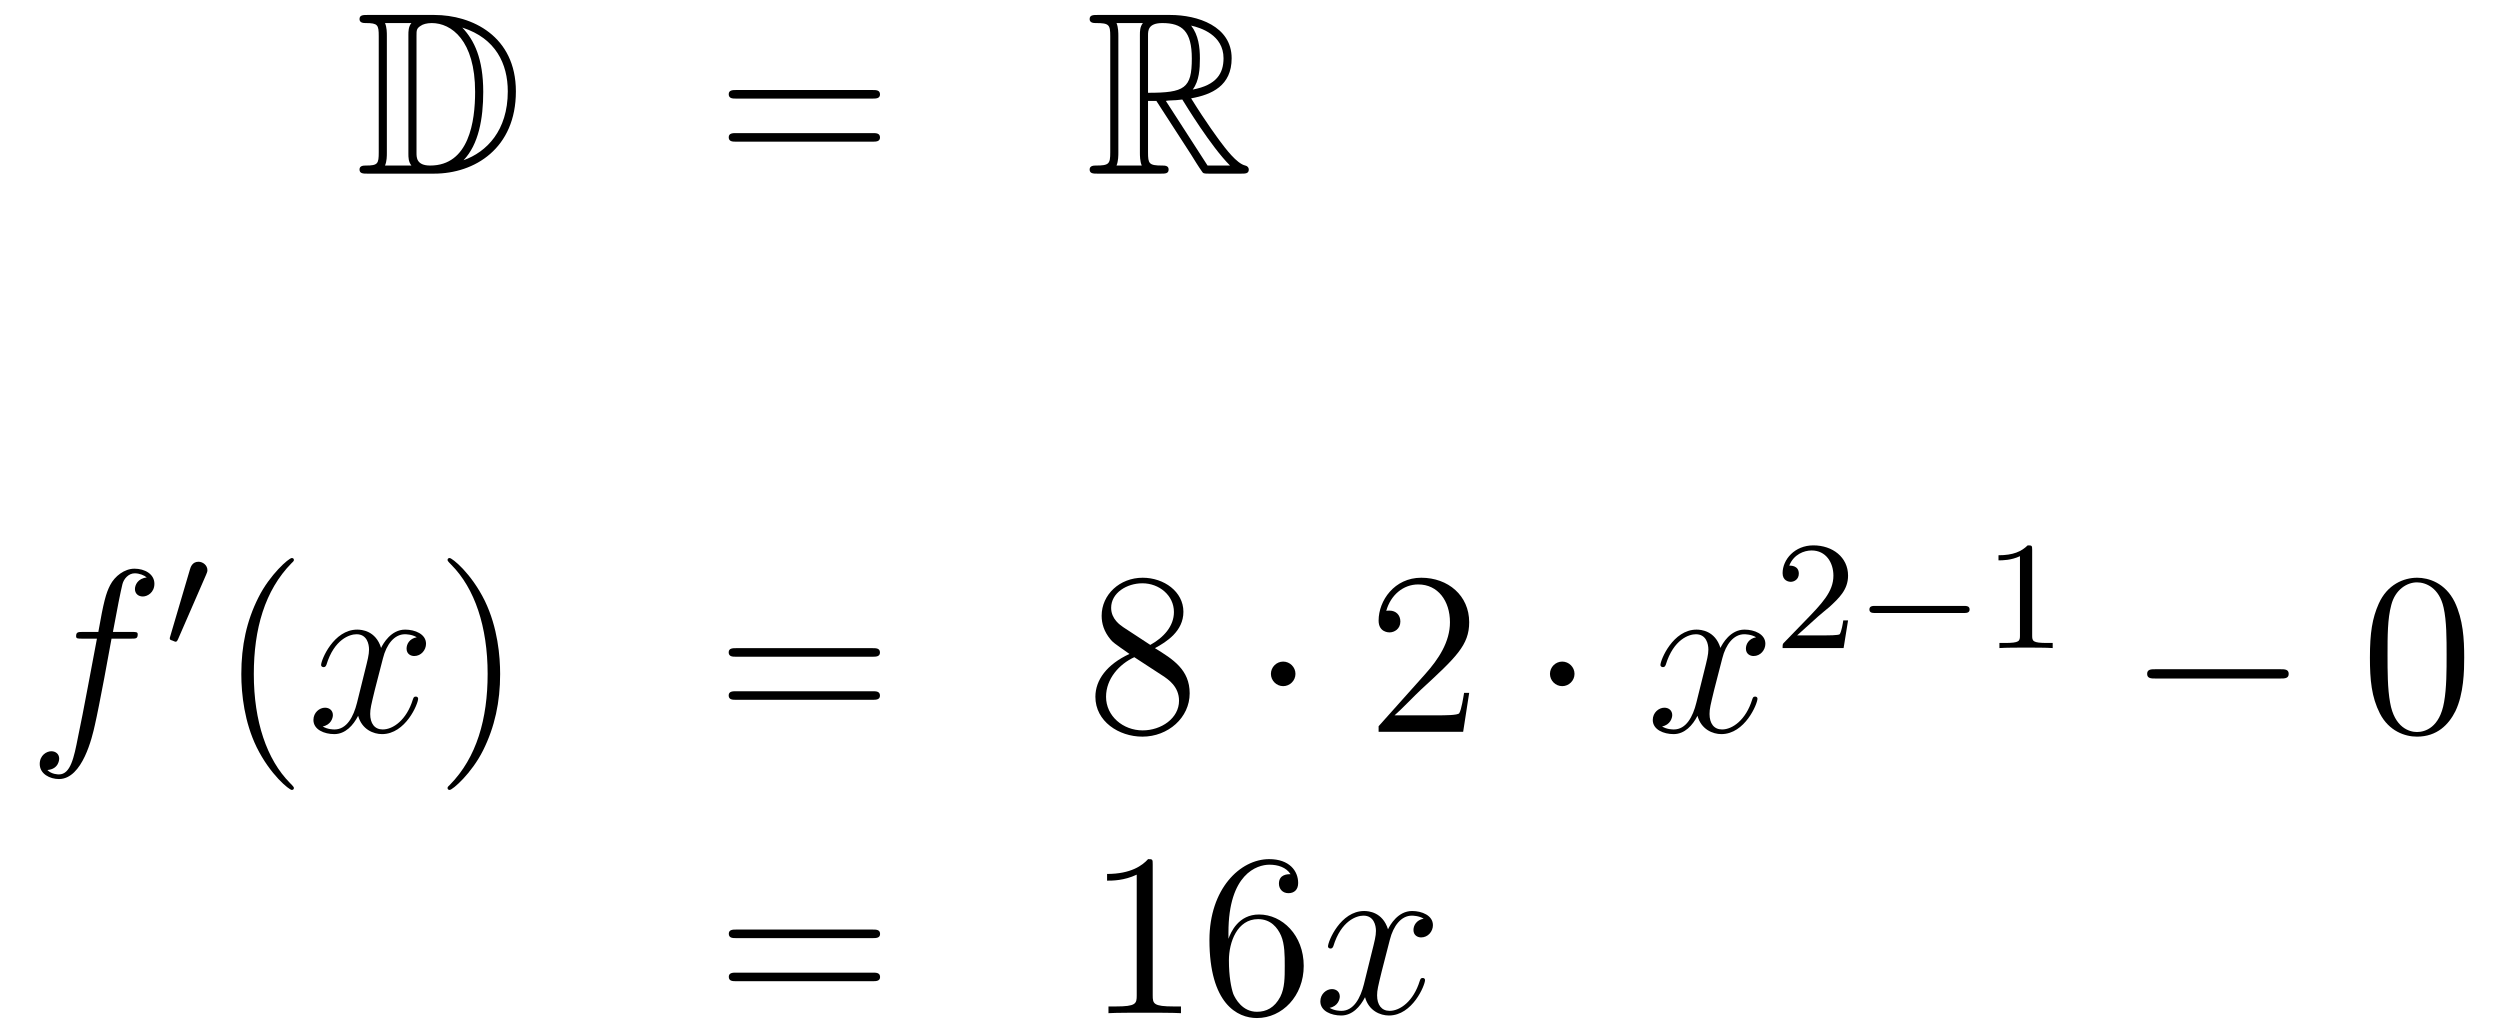 <?xml version='1.0'?>
<!-- This file was generated by dvisvgm 1.14.1 -->
<svg height='53pt' version='1.1' viewBox='0 -53 129 53' width='129pt' xmlns='http://www.w3.org/2000/svg' xmlns:xlink='http://www.w3.org/1999/xlink'>
<g id='page1'>
<g transform='matrix(1 0 0 1 -132 612)'>
<path d='M150.958 -664.228C150.743 -664.228 150.551 -664.228 150.551 -664.013C150.551 -663.81 150.778 -663.81 150.874 -663.81C151.496 -663.81 151.543 -663.714 151.543 -663.129V-657.14C151.543 -656.554 151.496 -656.458 150.886 -656.458C150.767 -656.458 150.551 -656.458 150.551 -656.255C150.551 -656.04 150.743 -656.04 150.958 -656.04H154.401C156.492 -656.04 158.62 -657.343 158.62 -660.284C158.62 -663.141 156.349 -664.228 154.413 -664.228H150.958ZM155.871 -663.571C157.58 -663.021 158.202 -661.706 158.202 -660.284C158.202 -658.252 157.102 -657.152 155.919 -656.733C156.696 -657.546 156.935 -658.873 156.935 -660.26C156.935 -661.981 156.468 -662.926 155.859 -663.571H155.871ZM151.866 -656.458C151.962 -656.673 151.962 -656.96 151.962 -657.116V-663.153C151.962 -663.308 151.962 -663.595 151.866 -663.81H153.229C153.073 -663.631 153.073 -663.368 153.073 -663.201V-657.068C153.073 -656.889 153.073 -656.65 153.229 -656.458H151.866ZM153.492 -663.165C153.492 -663.427 153.492 -663.535 153.707 -663.667C153.815 -663.75 154.03 -663.81 154.281 -663.81C155.285 -663.81 156.516 -662.926 156.516 -660.26C156.516 -658.742 156.206 -656.458 154.197 -656.458C153.492 -656.458 153.492 -656.877 153.492 -657.104V-663.165Z' fill-rule='evenodd'/>
<path d='M177.026 -659.913C177.193 -659.913 177.408 -659.913 177.408 -660.128C177.408 -660.355 177.205 -660.355 177.026 -660.355H169.985C169.817 -660.355 169.602 -660.355 169.602 -660.14C169.602 -659.913 169.806 -659.913 169.985 -659.913H177.026ZM177.026 -657.69C177.193 -657.69 177.408 -657.69 177.408 -657.905C177.408 -658.132 177.205 -658.132 177.026 -658.132H169.985C169.817 -658.132 169.602 -658.132 169.602 -657.917C169.602 -657.69 169.806 -657.69 169.985 -657.69H177.026Z' fill-rule='evenodd'/>
<path d='M191.238 -659.793H191.668L193.462 -657.02C193.58 -656.829 193.867 -656.363 193.999 -656.183C194.083 -656.04 194.118 -656.04 194.394 -656.04H196.043C196.259 -656.04 196.438 -656.04 196.438 -656.255C196.438 -656.351 196.366 -656.434 196.259 -656.458C195.816 -656.554 195.23 -657.343 194.944 -657.726C194.86 -657.845 194.262 -658.634 193.462 -659.925C194.525 -660.116 195.553 -660.571 195.553 -661.993C195.553 -663.655 193.795 -664.228 192.385 -664.228H188.632C188.416 -664.228 188.225 -664.228 188.225 -664.013C188.225 -663.81 188.452 -663.81 188.548 -663.81C189.229 -663.81 189.289 -663.727 189.289 -663.129V-657.14C189.289 -656.542 189.229 -656.458 188.548 -656.458C188.452 -656.458 188.225 -656.458 188.225 -656.255C188.225 -656.04 188.416 -656.04 188.632 -656.04H191.907C192.122 -656.04 192.301 -656.04 192.301 -656.255C192.301 -656.458 192.098 -656.458 191.967 -656.458C191.286 -656.458 191.238 -656.554 191.238 -657.14V-659.793ZM193.544 -660.379C193.879 -660.822 193.915 -661.455 193.915 -661.981C193.915 -662.555 193.843 -663.188 193.462 -663.679C193.951 -663.571 195.134 -663.201 195.134 -661.993C195.134 -661.216 194.776 -660.607 193.544 -660.379ZM191.238 -663.165C191.238 -663.416 191.238 -663.81 191.979 -663.81C192.995 -663.81 193.498 -663.392 193.498 -661.981C193.498 -660.439 193.127 -660.212 191.238 -660.212V-663.165ZM189.612 -656.458C189.707 -656.673 189.707 -657.008 189.707 -657.116V-663.153C189.707 -663.272 189.707 -663.595 189.612 -663.81H190.974C190.819 -663.619 190.819 -663.38 190.819 -663.201V-657.116C190.819 -656.996 190.819 -656.673 190.915 -656.458H189.612ZM192.158 -659.793C192.241 -659.806 192.289 -659.817 192.385 -659.817C192.564 -659.817 192.827 -659.841 193.007 -659.865C193.186 -659.578 194.477 -657.451 195.469 -656.458H194.31L192.158 -659.793Z' fill-rule='evenodd'/>
<path d='M138.772 -632.046C139.011 -632.046 139.106 -632.046 139.106 -632.273C139.106 -632.392 139.011 -632.392 138.795 -632.392H137.827C138.054 -633.623 138.222 -634.472 138.317 -634.855C138.389 -635.142 138.64 -635.417 138.951 -635.417C139.202 -635.417 139.453 -635.309 139.572 -635.202C139.106 -635.154 138.963 -634.807 138.963 -634.604C138.963 -634.365 139.142 -634.221 139.369 -634.221C139.608 -634.221 139.967 -634.424 139.967 -634.879C139.967 -635.381 139.465 -635.656 138.939 -635.656C138.425 -635.656 137.923 -635.273 137.684 -634.807C137.468 -634.388 137.349 -633.958 137.074 -632.392H136.273C136.046 -632.392 135.927 -632.392 135.927 -632.177C135.927 -632.046 135.998 -632.046 136.237 -632.046H137.002C136.787 -630.934 136.297 -628.232 136.022 -626.953C135.819 -625.913 135.64 -625.04 135.042 -625.04C135.006 -625.04 134.659 -625.04 134.444 -625.267C135.054 -625.315 135.054 -625.841 135.054 -625.853C135.054 -626.092 134.874 -626.236 134.648 -626.236C134.408 -626.236 134.05 -626.032 134.05 -625.578C134.05 -625.064 134.576 -624.801 135.042 -624.801C136.261 -624.801 136.763 -626.989 136.895 -627.587C137.11 -628.507 137.696 -631.687 137.755 -632.046H138.772Z' fill-rule='evenodd'/>
<path d='M142.632 -635.337C142.672 -635.441 142.703 -635.496 142.703 -635.576C142.703 -635.839 142.464 -636.014 142.241 -636.014C141.923 -636.014 141.835 -635.735 141.803 -635.624L140.791 -632.189C140.759 -632.094 140.759 -632.07 140.759 -632.062C140.759 -631.99 140.807 -631.974 140.887 -631.95C141.03 -631.887 141.046 -631.887 141.062 -631.887C141.086 -631.887 141.133 -631.887 141.189 -632.022L142.632 -635.337Z' fill-rule='evenodd'/>
<path d='M147.165 -624.335C147.165 -624.371 147.165 -624.395 146.962 -624.598C145.767 -625.806 145.097 -627.778 145.097 -630.217C145.097 -632.536 145.659 -634.532 147.046 -635.943C147.165 -636.05 147.165 -636.074 147.165 -636.11C147.165 -636.182 147.105 -636.206 147.057 -636.206C146.902 -636.206 145.922 -635.345 145.336 -634.173C144.727 -632.966 144.452 -631.687 144.452 -630.217C144.452 -629.152 144.619 -627.73 145.24 -626.451C145.946 -625.017 146.926 -624.239 147.057 -624.239C147.105 -624.239 147.165 -624.263 147.165 -624.335Z' fill-rule='evenodd'/>
<path d='M153.505 -632.117C153.122 -632.046 152.979 -631.759 152.979 -631.532C152.979 -631.245 153.206 -631.149 153.373 -631.149C153.732 -631.149 153.983 -631.46 153.983 -631.782C153.983 -632.285 153.409 -632.512 152.907 -632.512C152.178 -632.512 151.771 -631.794 151.664 -631.567C151.389 -632.464 150.648 -632.512 150.433 -632.512C149.213 -632.512 148.568 -630.946 148.568 -630.683C148.568 -630.635 148.615 -630.575 148.699 -630.575C148.795 -630.575 148.819 -630.647 148.843 -630.695C149.249 -632.022 150.05 -632.273 150.397 -632.273C150.935 -632.273 151.042 -631.771 151.042 -631.484C151.042 -631.221 150.97 -630.946 150.827 -630.372L150.421 -628.734C150.241 -628.017 149.895 -627.36 149.261 -627.36C149.201 -627.36 148.903 -627.36 148.651 -627.515C149.082 -627.599 149.177 -627.957 149.177 -628.101C149.177 -628.34 148.998 -628.483 148.771 -628.483C148.484 -628.483 148.173 -628.232 148.173 -627.85C148.173 -627.348 148.735 -627.12 149.249 -627.12C149.823 -627.12 150.23 -627.575 150.48 -628.065C150.672 -627.36 151.269 -627.12 151.712 -627.12C152.931 -627.12 153.576 -628.687 153.576 -628.949C153.576 -629.009 153.529 -629.057 153.457 -629.057C153.35 -629.057 153.337 -628.997 153.302 -628.902C152.979 -627.85 152.286 -627.36 151.748 -627.36C151.329 -627.36 151.102 -627.67 151.102 -628.16C151.102 -628.423 151.15 -628.615 151.341 -629.404L151.76 -631.029C151.939 -631.747 152.345 -632.273 152.895 -632.273C152.919 -632.273 153.254 -632.273 153.505 -632.117Z' fill-rule='evenodd'/>
<path d='M157.807 -630.217C157.807 -631.125 157.688 -632.607 157.018 -633.994C156.313 -635.428 155.333 -636.206 155.201 -636.206C155.153 -636.206 155.094 -636.182 155.094 -636.11C155.094 -636.074 155.094 -636.05 155.297 -635.847C156.492 -634.64 157.162 -632.667 157.162 -630.228C157.162 -627.909 156.6 -625.913 155.213 -624.502C155.094 -624.395 155.094 -624.371 155.094 -624.335C155.094 -624.263 155.153 -624.239 155.201 -624.239C155.357 -624.239 156.337 -625.1 156.923 -626.272C157.533 -627.491 157.807 -628.782 157.807 -630.217Z' fill-rule='evenodd'/>
<path d='M177.024 -631.113C177.191 -631.113 177.406 -631.113 177.406 -631.328C177.406 -631.555 177.203 -631.555 177.024 -631.555H169.983C169.815 -631.555 169.6 -631.555 169.6 -631.34C169.6 -631.113 169.804 -631.113 169.983 -631.113H177.024ZM177.024 -628.89C177.191 -628.89 177.406 -628.89 177.406 -629.105C177.406 -629.332 177.203 -629.332 177.024 -629.332H169.983C169.815 -629.332 169.6 -629.332 169.6 -629.117C169.6 -628.89 169.804 -628.89 169.983 -628.89H177.024Z' fill-rule='evenodd'/>
<path d='M191.594 -631.555C192.192 -631.878 193.064 -632.428 193.064 -633.432C193.064 -634.472 192.06 -635.189 190.961 -635.189C189.777 -635.189 188.845 -634.317 188.845 -633.229C188.845 -632.823 188.964 -632.416 189.299 -632.01C189.431 -631.854 189.443 -631.842 190.28 -631.257C189.12 -630.719 188.522 -629.918 188.522 -629.045C188.522 -627.778 189.729 -626.989 190.949 -626.989C192.276 -626.989 193.387 -627.969 193.387 -629.224C193.387 -630.444 192.527 -630.982 191.594 -631.555ZM189.969 -632.631C189.813 -632.739 189.335 -633.05 189.335 -633.635C189.335 -634.413 190.148 -634.902 190.949 -634.902C191.81 -634.902 192.575 -634.281 192.575 -633.42C192.575 -632.691 192.048 -632.105 191.355 -631.723L189.969 -632.631ZM190.53 -631.089L191.977 -630.145C192.288 -629.942 192.838 -629.571 192.838 -628.842C192.838 -627.933 191.917 -627.312 190.961 -627.312C189.945 -627.312 189.072 -628.053 189.072 -629.045C189.072 -629.977 189.753 -630.731 190.53 -631.089Z' fill-rule='evenodd'/>
<path d='M198.846 -630.228C198.846 -630.575 198.559 -630.862 198.212 -630.862C197.866 -630.862 197.579 -630.575 197.579 -630.228C197.579 -629.882 197.866 -629.595 198.212 -629.595C198.559 -629.595 198.846 -629.882 198.846 -630.228Z' fill-rule='evenodd'/>
<path d='M207.81 -629.248H207.547C207.511 -629.045 207.415 -628.387 207.296 -628.196C207.212 -628.089 206.531 -628.089 206.172 -628.089H203.96C204.283 -628.364 205.013 -629.129 205.324 -629.416C207.14 -631.089 207.81 -631.711 207.81 -632.894C207.81 -634.269 206.722 -635.189 205.336 -635.189C203.95 -635.189 203.136 -634.006 203.136 -632.978C203.136 -632.368 203.662 -632.368 203.698 -632.368C203.95 -632.368 204.259 -632.547 204.259 -632.93C204.259 -633.265 204.032 -633.492 203.698 -633.492C203.591 -633.492 203.567 -633.492 203.531 -633.48C203.758 -634.293 204.403 -634.843 205.181 -634.843C206.196 -634.843 206.818 -633.994 206.818 -632.894C206.818 -631.878 206.232 -630.993 205.55 -630.228L203.136 -627.527V-627.24H207.499L207.81 -629.248Z' fill-rule='evenodd'/>
<path d='M213.245 -630.228C213.245 -630.575 212.958 -630.862 212.611 -630.862S211.978 -630.575 211.978 -630.228C211.978 -629.882 212.264 -629.595 212.611 -629.595S213.245 -629.882 213.245 -630.228Z' fill-rule='evenodd'/>
<path d='M222.614 -632.117C222.233 -632.046 222.089 -631.759 222.089 -631.532C222.089 -631.245 222.316 -631.149 222.484 -631.149C222.842 -631.149 223.093 -631.46 223.093 -631.782C223.093 -632.285 222.52 -632.512 222.017 -632.512C221.288 -632.512 220.882 -631.794 220.774 -631.567C220.499 -632.464 219.757 -632.512 219.542 -632.512C218.323 -632.512 217.678 -630.946 217.678 -630.683C217.678 -630.635 217.726 -630.575 217.81 -630.575C217.904 -630.575 217.928 -630.647 217.952 -630.695C218.359 -632.022 219.16 -632.273 219.506 -632.273C220.045 -632.273 220.152 -631.771 220.152 -631.484C220.152 -631.221 220.08 -630.946 219.937 -630.372L219.53 -628.734C219.352 -628.017 219.005 -627.36 218.371 -627.36C218.311 -627.36 218.012 -627.36 217.762 -627.515C218.191 -627.599 218.287 -627.957 218.287 -628.101C218.287 -628.34 218.108 -628.483 217.882 -628.483C217.595 -628.483 217.283 -628.232 217.283 -627.85C217.283 -627.348 217.846 -627.12 218.359 -627.12C218.933 -627.12 219.34 -627.575 219.59 -628.065C219.781 -627.36 220.38 -627.12 220.822 -627.12C222.041 -627.12 222.686 -628.687 222.686 -628.949C222.686 -629.009 222.638 -629.057 222.568 -629.057C222.46 -629.057 222.448 -628.997 222.412 -628.902C222.089 -627.85 221.395 -627.36 220.858 -627.36C220.439 -627.36 220.212 -627.67 220.212 -628.16C220.212 -628.423 220.26 -628.615 220.451 -629.404L220.87 -631.029C221.048 -631.747 221.455 -632.273 222.005 -632.273C222.029 -632.273 222.364 -632.273 222.614 -632.117Z' fill-rule='evenodd'/>
<path d='M225.808 -633.186C225.935 -633.305 226.27 -633.568 226.397 -633.68C226.891 -634.134 227.36 -634.572 227.36 -635.297C227.36 -636.245 226.564 -636.859 225.568 -636.859C224.612 -636.859 223.982 -636.134 223.982 -635.425C223.982 -635.034 224.293 -634.978 224.405 -634.978C224.572 -634.978 224.819 -635.098 224.819 -635.401C224.819 -635.815 224.42 -635.815 224.326 -635.815C224.556 -636.397 225.09 -636.596 225.48 -636.596C226.222 -636.596 226.604 -635.967 226.604 -635.297C226.604 -634.468 226.022 -633.863 225.082 -632.899L224.078 -631.863C223.982 -631.775 223.982 -631.759 223.982 -631.56H227.13L227.36 -632.986H227.113C227.09 -632.827 227.027 -632.428 226.931 -632.277C226.883 -632.213 226.277 -632.213 226.15 -632.213H224.731L225.808 -633.186Z' fill-rule='evenodd'/>
<path d='M233.329 -633.369C233.456 -633.369 233.632 -633.369 233.632 -633.552C233.632 -633.735 233.456 -633.735 233.329 -633.735H228.763C228.636 -633.735 228.461 -633.735 228.461 -633.552C228.461 -633.369 228.636 -633.369 228.763 -633.369H233.329Z' fill-rule='evenodd'/>
<path d='M236.86 -636.636C236.86 -636.851 236.843 -636.859 236.628 -636.859C236.302 -636.54 235.879 -636.349 235.122 -636.349V-636.086C235.337 -636.086 235.768 -636.086 236.23 -636.301V-632.213C236.23 -631.918 236.206 -631.823 235.448 -631.823H235.17V-631.56C235.496 -631.584 236.182 -631.584 236.54 -631.584S237.592 -631.584 237.919 -631.56V-631.823H237.64C236.882 -631.823 236.86 -631.918 236.86 -632.213V-636.636Z' fill-rule='evenodd'/>
<path d='M249.678 -629.989C249.881 -629.989 250.097 -629.989 250.097 -630.228C250.097 -630.468 249.881 -630.468 249.678 -630.468H243.211C243.007 -630.468 242.792 -630.468 242.792 -630.228C242.792 -629.989 243.007 -629.989 243.211 -629.989H249.678Z' fill-rule='evenodd'/>
<path d='M259.153 -631.065C259.153 -632.058 259.094 -633.026 258.664 -633.934C258.174 -634.927 257.312 -635.189 256.727 -635.189C256.033 -635.189 255.185 -634.843 254.743 -633.851C254.408 -633.097 254.288 -632.356 254.288 -631.065C254.288 -629.906 254.372 -629.033 254.802 -628.184C255.269 -627.276 256.093 -626.989 256.715 -626.989C257.755 -626.989 258.353 -627.611 258.7 -628.304C259.13 -629.2 259.153 -630.372 259.153 -631.065ZM256.715 -627.228C256.333 -627.228 255.556 -627.443 255.329 -628.746C255.197 -629.463 255.197 -630.372 255.197 -631.209C255.197 -632.189 255.197 -633.073 255.389 -633.779C255.592 -634.58 256.201 -634.95 256.715 -634.95C257.17 -634.95 257.863 -634.675 258.09 -633.648C258.245 -632.966 258.245 -632.022 258.245 -631.209C258.245 -630.408 258.245 -629.499 258.114 -628.77C257.887 -627.455 257.134 -627.228 256.715 -627.228Z' fill-rule='evenodd'/>
<path d='M177.029 -616.593C177.196 -616.593 177.412 -616.593 177.412 -616.808C177.412 -617.035 177.208 -617.035 177.029 -617.035H169.988C169.821 -617.035 169.606 -617.035 169.606 -616.82C169.606 -616.593 169.809 -616.593 169.988 -616.593H177.029ZM177.029 -614.37C177.196 -614.37 177.412 -614.37 177.412 -614.585C177.412 -614.812 177.208 -614.812 177.029 -614.812H169.988C169.821 -614.812 169.606 -614.812 169.606 -614.597C169.606 -614.37 169.809 -614.37 169.988 -614.37H177.029Z' fill-rule='evenodd'/>
<path d='M191.48 -620.382C191.48 -620.658 191.48 -620.669 191.241 -620.669C190.954 -620.347 190.356 -619.904 189.125 -619.904V-619.558C189.4 -619.558 189.998 -619.558 190.655 -619.868V-613.64C190.655 -613.21 190.619 -613.067 189.567 -613.067H189.197V-612.72C189.519 -612.744 190.679 -612.744 191.073 -612.744C191.468 -612.744 192.616 -612.744 192.938 -612.72V-613.067H192.568C191.516 -613.067 191.48 -613.21 191.48 -613.64V-620.382ZM195.388 -616.88C195.388 -619.904 196.858 -620.382 197.503 -620.382C197.934 -620.382 198.364 -620.251 198.592 -619.893C198.448 -619.893 197.993 -619.893 197.993 -619.402C197.993 -619.139 198.173 -618.912 198.484 -618.912C198.782 -618.912 198.985 -619.092 198.985 -619.438C198.985 -620.06 198.532 -620.669 197.491 -620.669C195.985 -620.669 194.407 -619.128 194.407 -616.497C194.407 -613.21 195.842 -612.469 196.858 -612.469C198.161 -612.469 199.272 -613.605 199.272 -615.159C199.272 -616.748 198.161 -617.812 196.966 -617.812C195.901 -617.812 195.508 -616.892 195.388 -616.557V-616.88ZM196.858 -612.792C196.105 -612.792 195.746 -613.461 195.638 -613.712C195.53 -614.023 195.412 -614.609 195.412 -615.446C195.412 -616.39 195.842 -617.573 196.918 -617.573C197.575 -617.573 197.922 -617.131 198.101 -616.725C198.293 -616.282 198.293 -615.685 198.293 -615.171C198.293 -614.561 198.293 -614.023 198.065 -613.569C197.766 -612.995 197.336 -612.792 196.858 -612.792Z' fill-rule='evenodd'/>
<path d='M205.462 -617.597C205.079 -617.526 204.935 -617.239 204.935 -617.012C204.935 -616.725 205.163 -616.629 205.33 -616.629C205.688 -616.629 205.939 -616.94 205.939 -617.262C205.939 -617.765 205.366 -617.992 204.864 -617.992C204.134 -617.992 203.728 -617.274 203.621 -617.047C203.345 -617.944 202.604 -617.992 202.39 -617.992C201.169 -617.992 200.524 -616.426 200.524 -616.163C200.524 -616.115 200.572 -616.055 200.656 -616.055C200.752 -616.055 200.776 -616.127 200.8 -616.175C201.205 -617.502 202.007 -617.753 202.354 -617.753C202.891 -617.753 202.999 -617.251 202.999 -616.964C202.999 -616.701 202.927 -616.426 202.783 -615.852L202.378 -614.214C202.198 -613.497 201.851 -612.84 201.217 -612.84C201.158 -612.84 200.86 -612.84 200.608 -612.995C201.038 -613.079 201.133 -613.437 201.133 -613.581C201.133 -613.82 200.954 -613.963 200.728 -613.963C200.441 -613.963 200.13 -613.712 200.13 -613.33C200.13 -612.828 200.692 -612.6 201.205 -612.6C201.779 -612.6 202.186 -613.055 202.436 -613.545C202.628 -612.84 203.226 -612.6 203.668 -612.6C204.888 -612.6 205.532 -614.167 205.532 -614.429C205.532 -614.489 205.486 -614.537 205.414 -614.537C205.306 -614.537 205.294 -614.477 205.258 -614.382C204.935 -613.33 204.242 -612.84 203.704 -612.84C203.286 -612.84 203.058 -613.15 203.058 -613.64C203.058 -613.903 203.106 -614.095 203.298 -614.884L203.716 -616.509C203.896 -617.227 204.301 -617.753 204.852 -617.753C204.876 -617.753 205.211 -617.753 205.462 -617.597Z' fill-rule='evenodd'/>
</g>
</g>
</svg>
